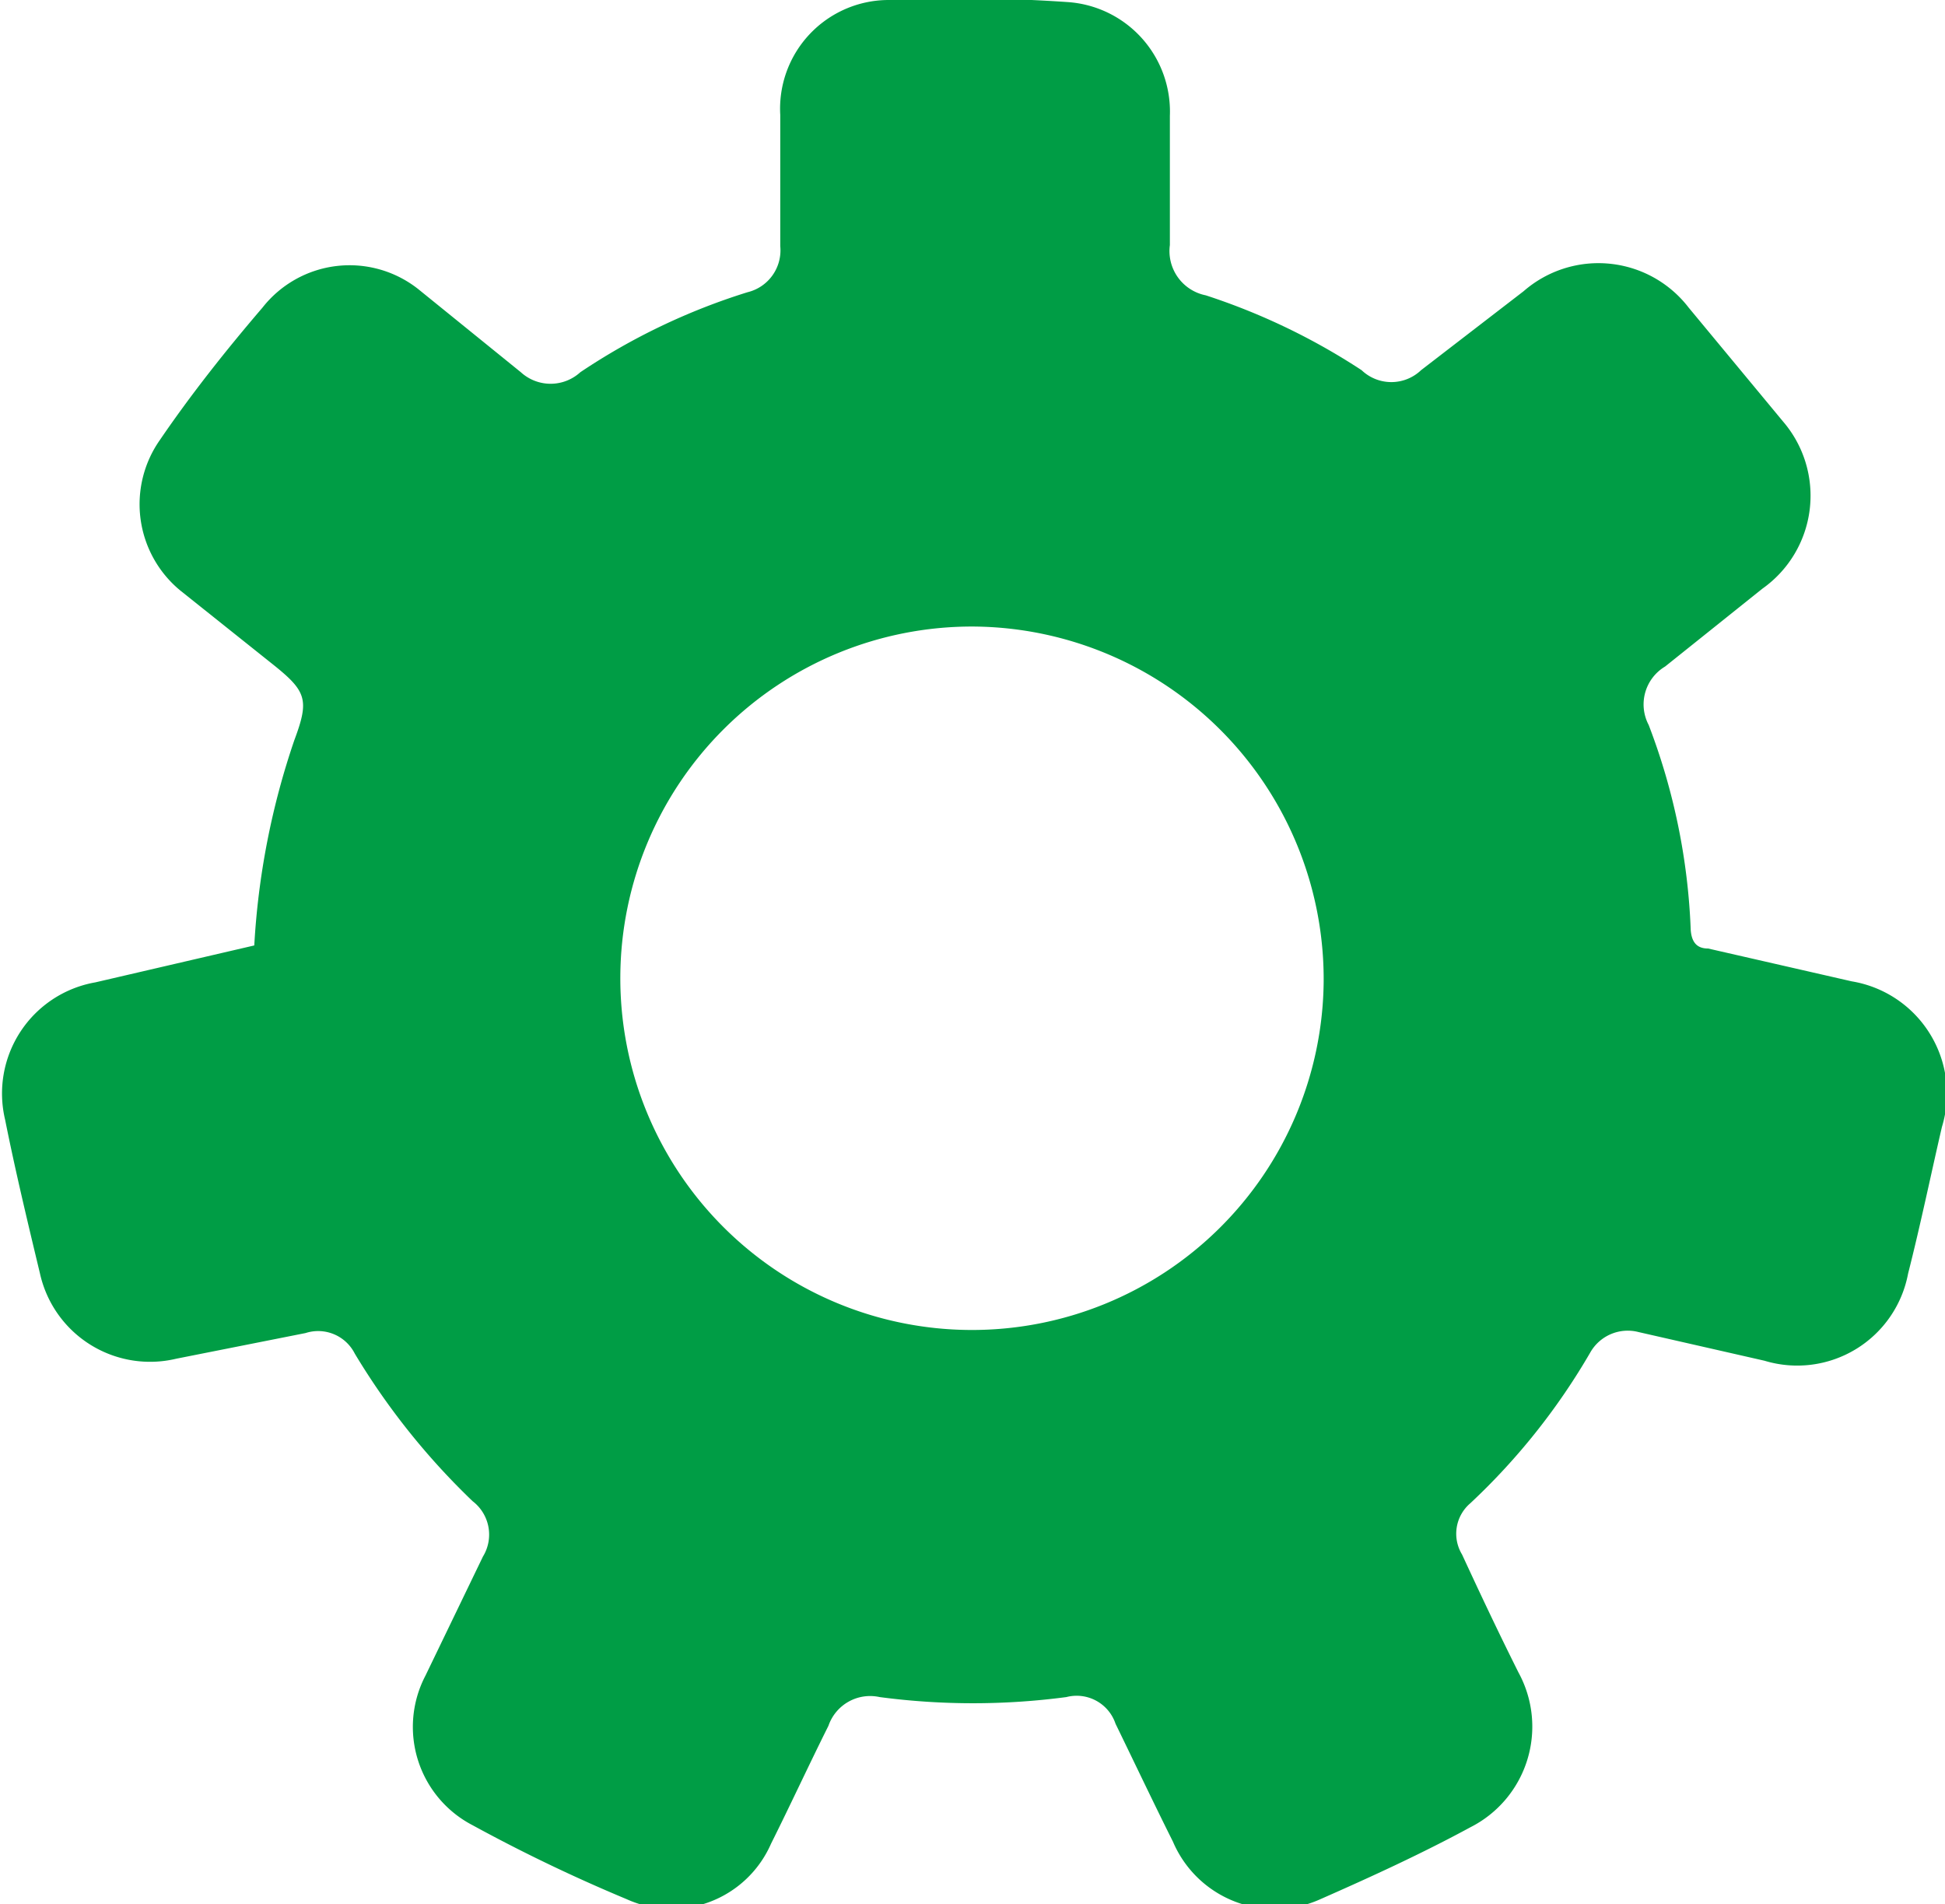 <svg id="Calque_1" data-name="Calque 1" xmlns="http://www.w3.org/2000/svg" viewBox="0 0 18.97 18.57"><defs><style>.cls-1{fill:#009d45;}</style></defs><path class="cls-1" d="M24.3,13.57l-1.4-.32c-.1,0-.16-.05-.17-.18a6.23,6.23,0,0,0-.41-2,.43.43,0,0,1,.16-.57l.95-.76a1.11,1.11,0,0,0,.2-1.63L22.71,7a1.11,1.11,0,0,0-1.61-.16l-1,.77a.42.42,0,0,1-.58,0A6.35,6.35,0,0,0,18,6.88a.44.44,0,0,1-.35-.49c0-.42,0-.84,0-1.26a1.07,1.07,0,0,0-1-1.11A15.32,15.32,0,0,0,14.9,4a1.06,1.06,0,0,0-1.05,1.12c0,.42,0,.85,0,1.28a.42.42,0,0,1-.32.45,6.27,6.27,0,0,0-1.63.78.43.43,0,0,1-.58,0l-1-.81A1.08,1.08,0,0,0,8.8,7c-.36.42-.7.85-1,1.29A1.09,1.09,0,0,0,8,9.76l.89.71c.34.27.37.35.22.75a7.47,7.47,0,0,0-.39,2l-1.55.36a1.1,1.1,0,0,0-.88,1.34c.1.5.22,1,.34,1.5a1.1,1.1,0,0,0,1.33.83L9.22,17a.4.4,0,0,1,.48.2,6.93,6.93,0,0,0,1.15,1.44.41.41,0,0,1,.1.54l-.56,1.16a1.08,1.08,0,0,0,.46,1.46,15.91,15.91,0,0,0,1.5.72,1.06,1.06,0,0,0,1.41-.54c.19-.38.37-.77.56-1.15a.43.43,0,0,1,.5-.28,6.93,6.93,0,0,0,1.82,0,.4.4,0,0,1,.48.26c.19.39.37.77.56,1.15a1.08,1.08,0,0,0,1.44.56c.5-.22,1-.45,1.46-.7a1.1,1.1,0,0,0,.47-1.51c-.19-.38-.37-.76-.55-1.15a.39.39,0,0,1,.08-.5,6.42,6.42,0,0,0,1.17-1.47.42.42,0,0,1,.47-.2l1.23.28a1.1,1.1,0,0,0,1.4-.85c.12-.47.23-1,.33-1.43A1.11,1.11,0,0,0,24.3,13.57Zm-5.15,0a3.43,3.43,0,1,1-3.42-3.46A3.44,3.44,0,0,1,19.15,13.57Z" transform="translate(-6.24 -4)"/></svg>